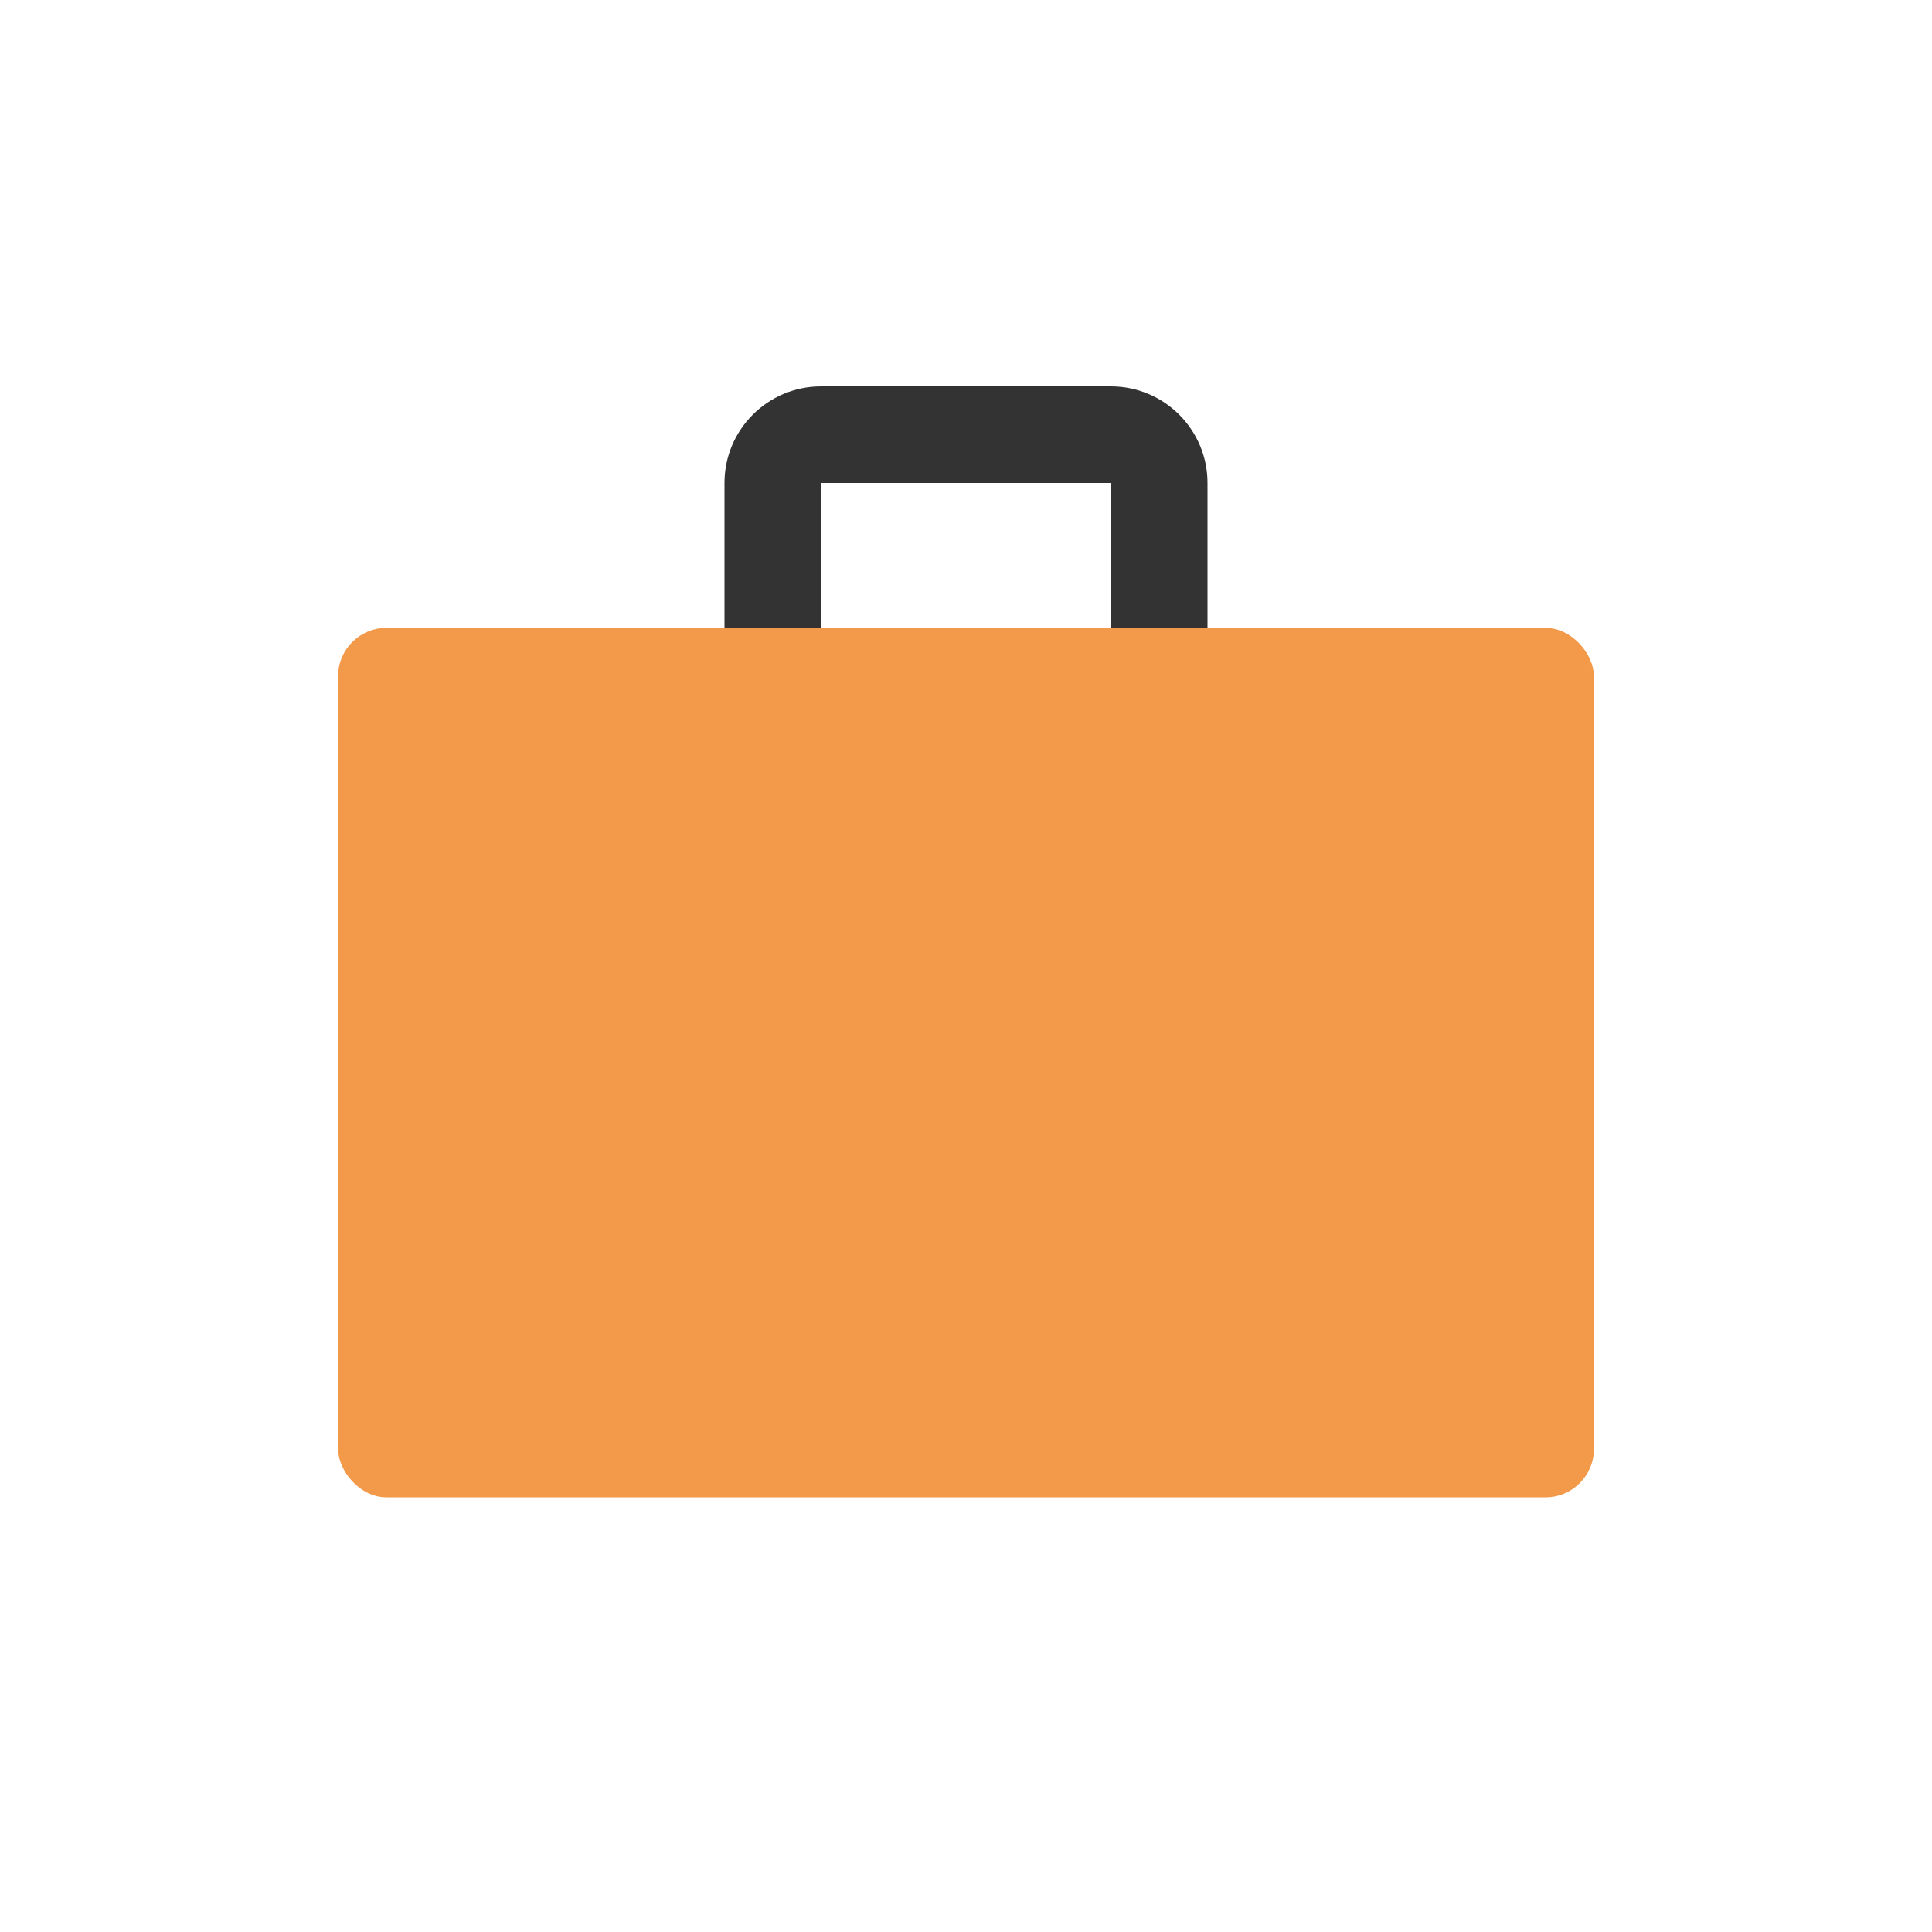 <svg width="80" height="80" viewBox="0 0 80 80" fill="none" xmlns="http://www.w3.org/2000/svg">
  <path d="M34 20L46 20V16L34 16V20ZM46 20V26L50 26V20H46ZM34 26V20H30V26H34ZM46 20H50C50 17.791 48.209 16 46 16V20ZM34 16C31.791 16 30 17.791 30 20H34V20V16Z" fill="#333333"></path>
  <rect x="14" y="26" width="52" height="36" rx="2" fill="#F2994A"></rect>
</svg>